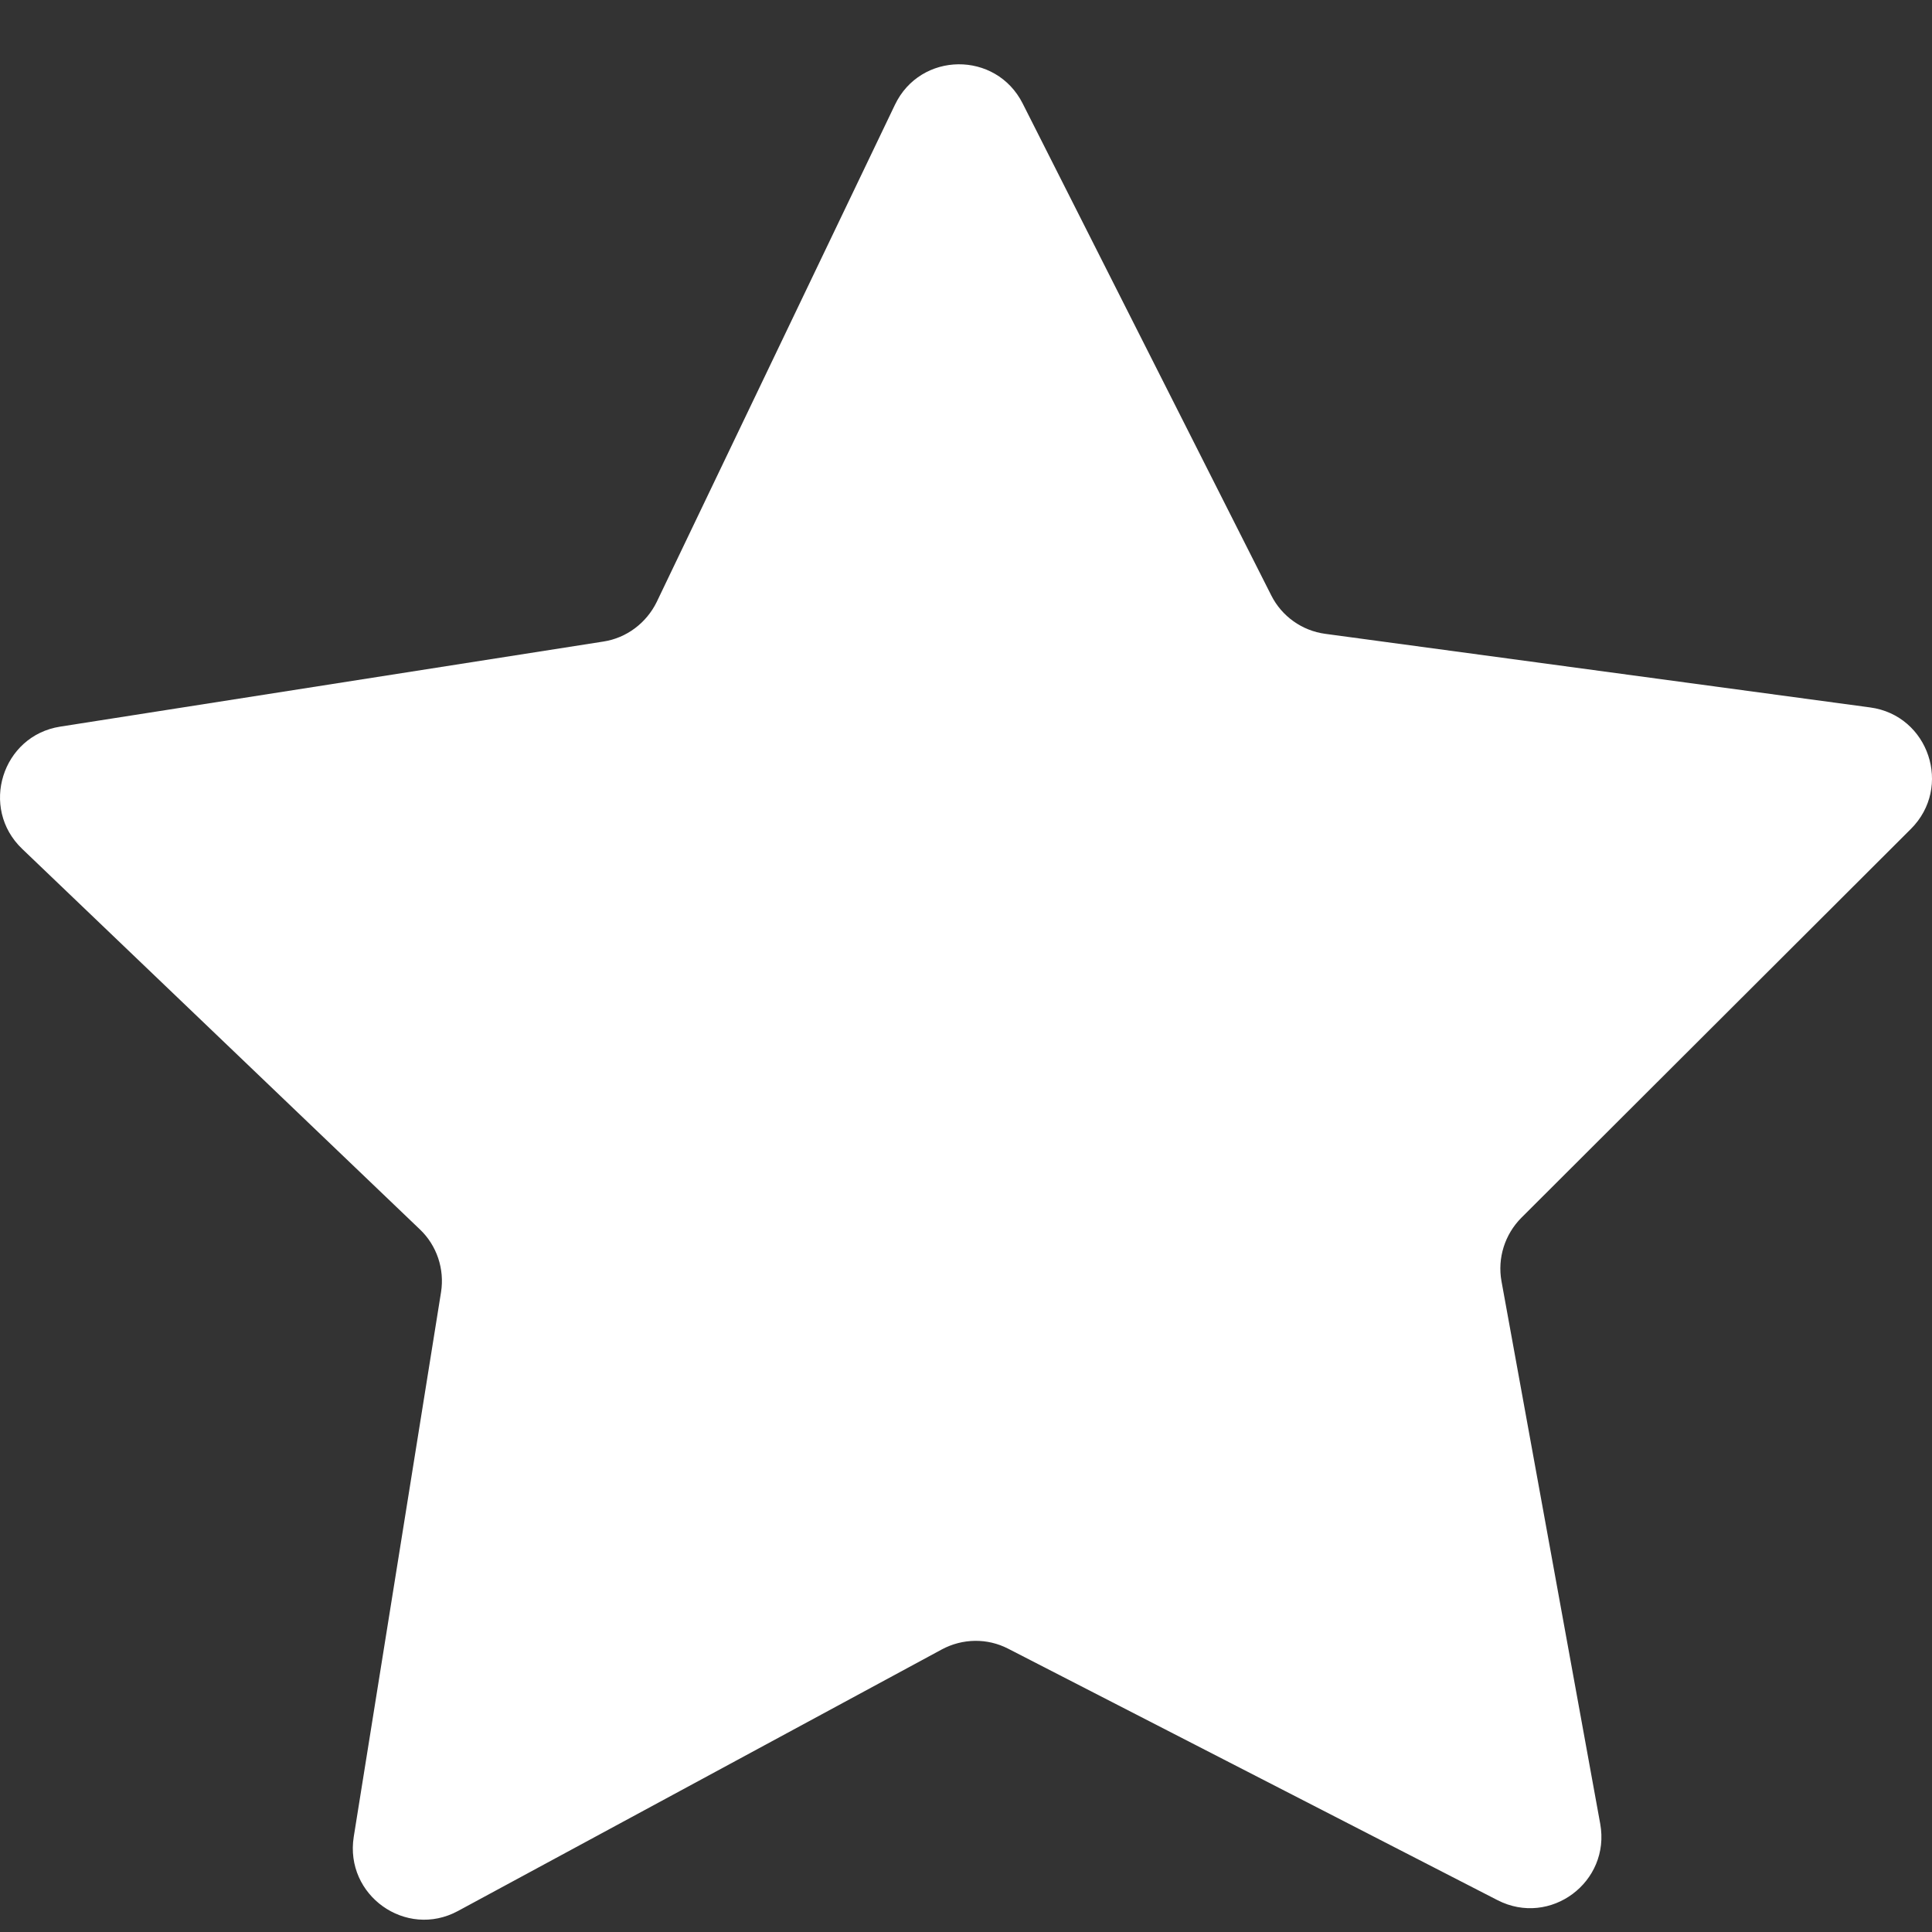 <?xml version="1.0" encoding="UTF-8"?> <svg xmlns="http://www.w3.org/2000/svg" width="30" height="30" viewBox="0 0 30 30" fill="none"><rect x="0" y="0" width="30" height="30" fill="#333333" stroke="none"/><path d="M20.578 9.842L29.04 10.985C29.95 11.108 30.323 12.223 29.672 12.872L23.623 18.91C23.367 19.168 23.25 19.535 23.315 19.895L24.848 28.319C25.012 29.225 24.072 29.925 23.254 29.506L15.655 25.601C15.33 25.433 14.946 25.44 14.625 25.612L7.111 29.674C6.304 30.11 5.349 29.43 5.493 28.521L6.848 20.067C6.906 19.707 6.783 19.339 6.519 19.089L0.344 13.181C-0.32 12.546 0.032 11.424 0.935 11.283L9.369 9.962C9.729 9.907 10.037 9.674 10.197 9.348L13.896 1.628C14.293 0.797 15.466 0.787 15.88 1.607L19.74 9.245C19.904 9.571 20.219 9.794 20.578 9.842Z" fill="white"></path></svg> 